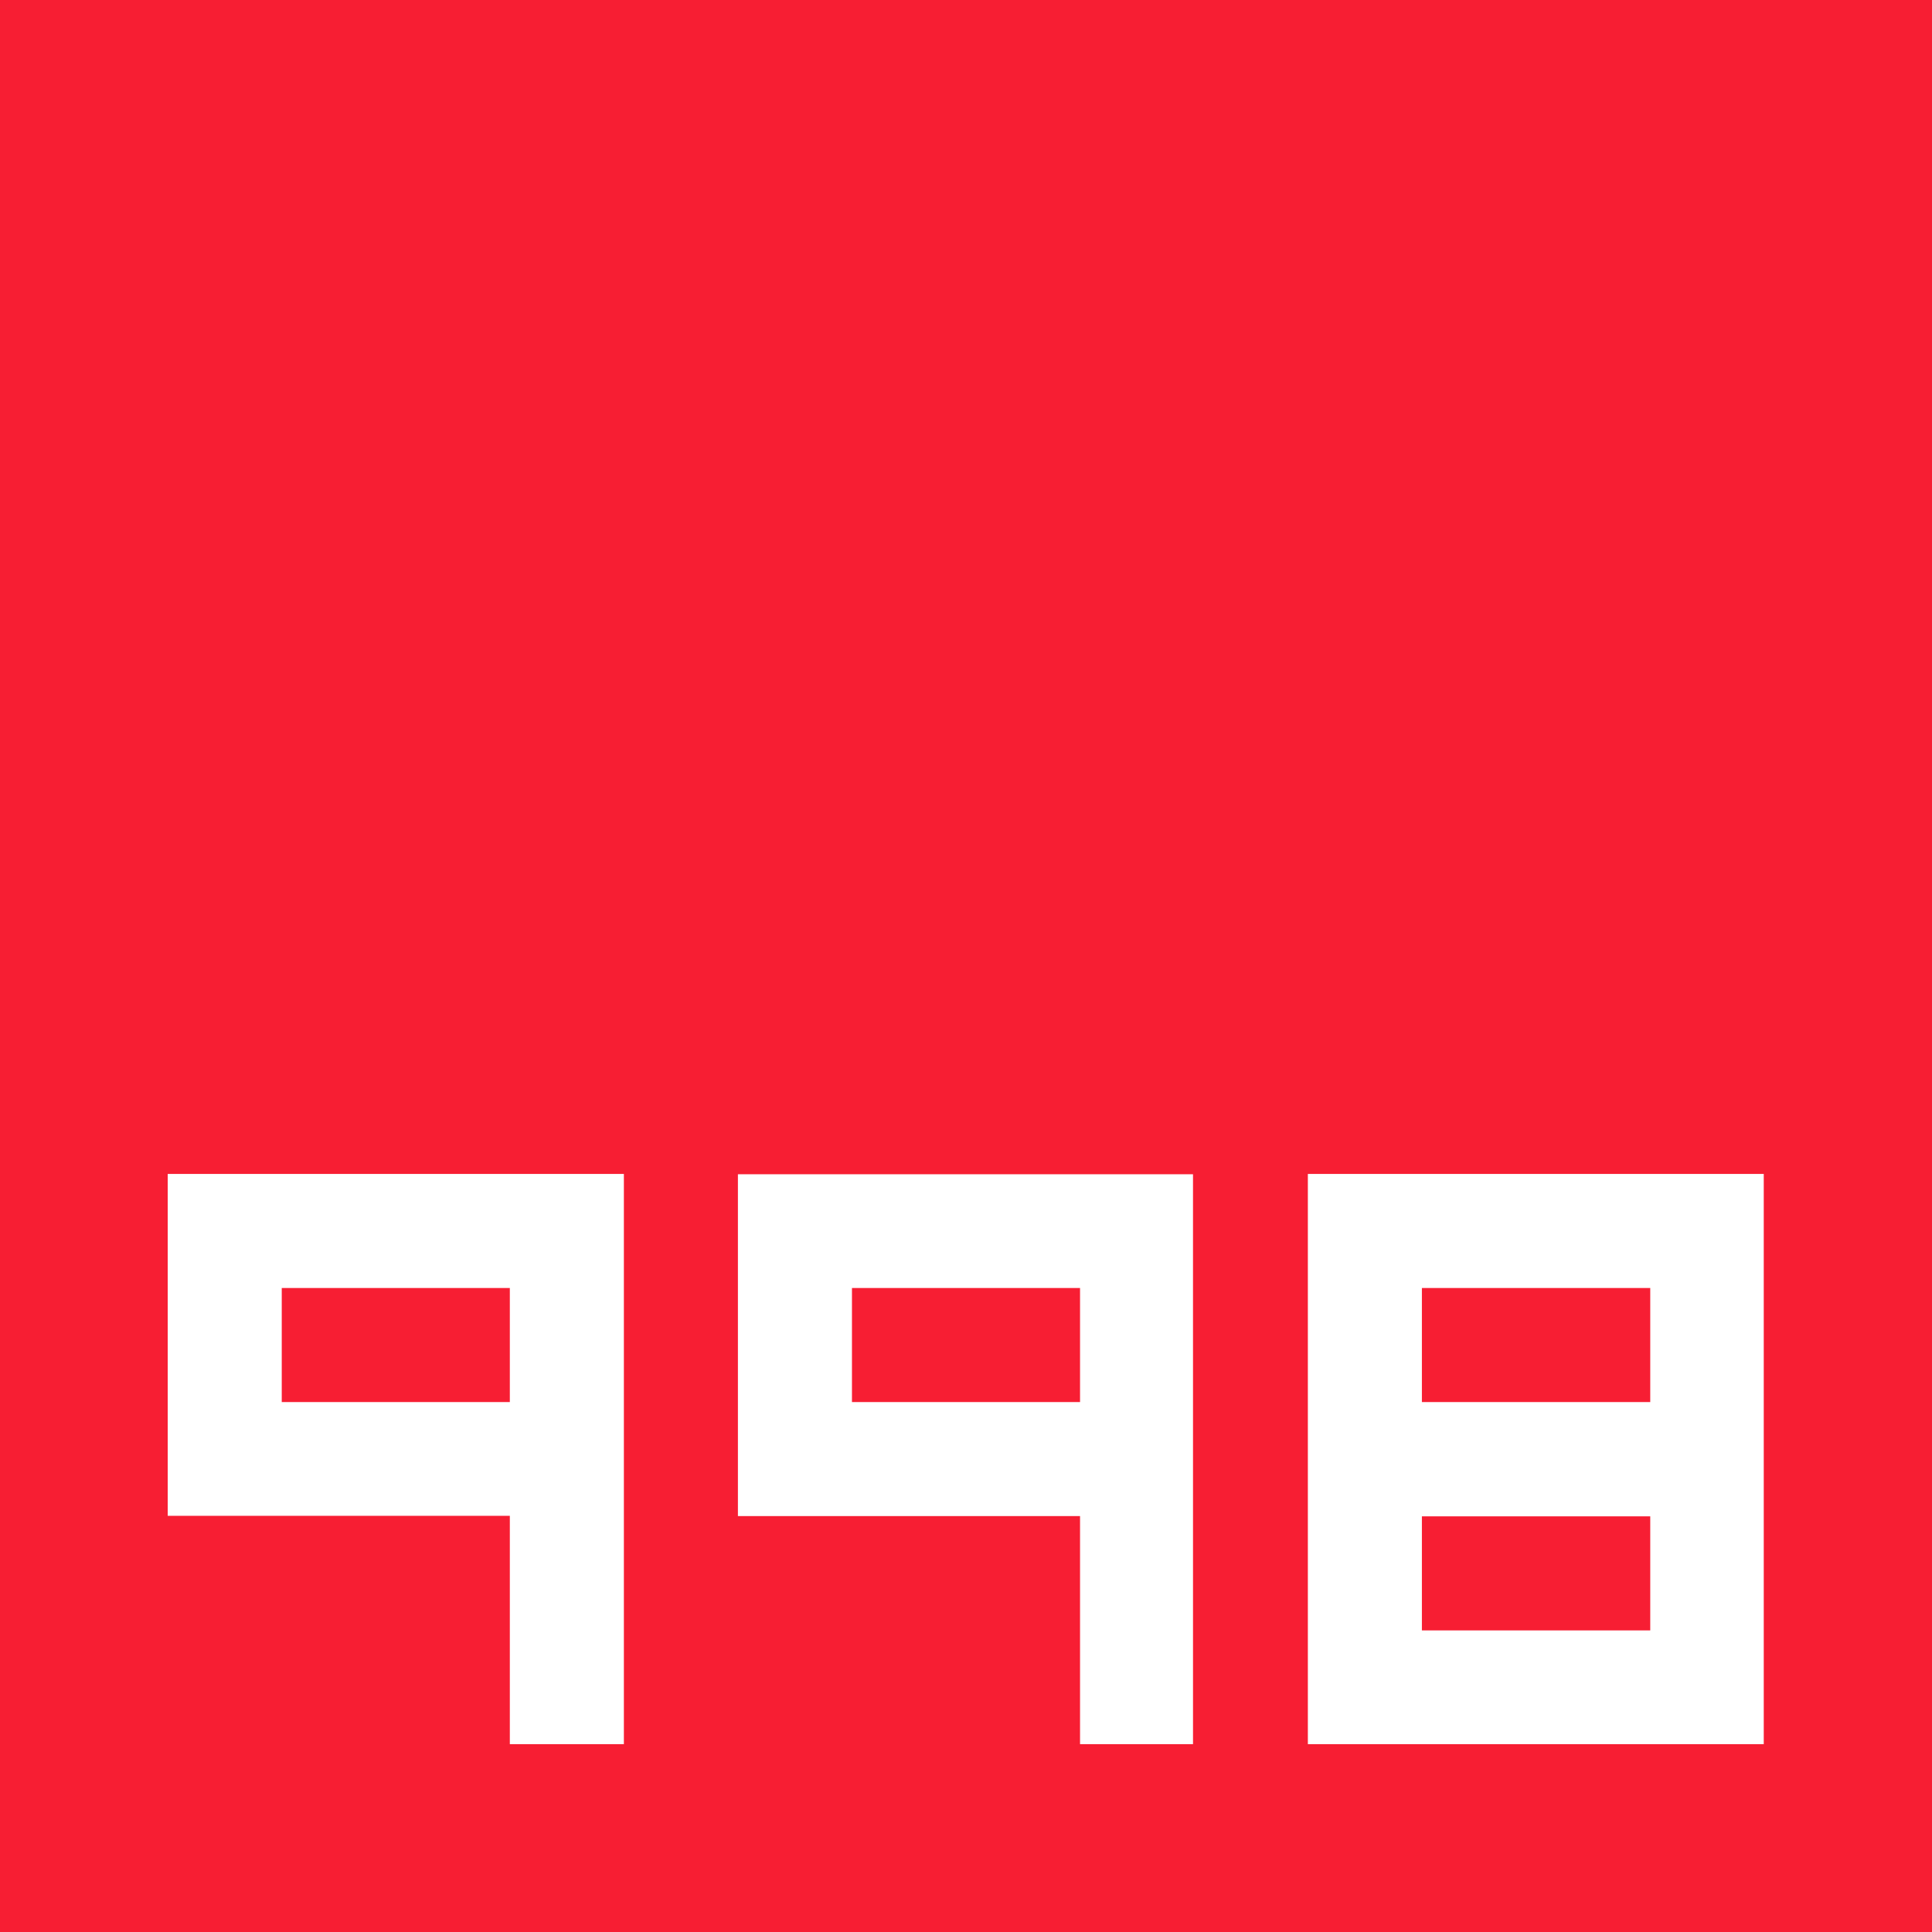 <?xml version="1.0" encoding="utf-8"?>
<!-- Generator: Adobe Illustrator 14.0.0, SVG Export Plug-In . SVG Version: 6.00 Build 43363)  -->
<!DOCTYPE svg PUBLIC "-//W3C//DTD SVG 1.1//EN" "http://www.w3.org/Graphics/SVG/1.1/DTD/svg11.dtd">
<svg version="1.1" id="图层_1" xmlns="http://www.w3.org/2000/svg" xmlns:xlink="http://www.w3.org/1999/xlink" x="0px" y="0px"
	 width="7.2px" height="7.2px" viewBox="0 0 7.2 7.2" enable-background="new 0 0 7.2 7.2" xml:space="preserve">
<rect x="0" y="0" width="7.2" height="7.2" fill="#333333" stroke="none"/>
<path id="_160758472" fill="#F71E33" d="M7.2,7.2H6.951H6.84H0V7.034V6.84V0C2.4,0,4.8,0,7.2,0v0.177V0.36V7.2z"/>
<path fill-rule="evenodd" clip-rule="evenodd" fill="#FFFFFF" d="M6.15,6.076H5.299V5.651H6.15V6.076L6.15,6.076z M1.9,6.5h0.425
	V6.368V6.235V6.102V5.969V5.836V5.704V5.571V5.438V5.305V5.172V5.04V4.907V4.774V4.641V4.508V4.375H2.218H2.113H2.006H1.9H1.793
	H1.688H1.58H1.475H1.369H1.262H1.156H1.05H0.944H0.838H0.731H0.625v0.08v0.079v0.08v0.079v0.08v0.08v0.079v0.08v0.08v0.079v0.08
	v0.079v0.08v0.08v0.079v0.08H1.9V6.5L1.9,6.5z M1.9,4.8v0.425H1.05V4.8H1.9L1.9,4.8z M4.449,6.5H4.025v-0.85H2.75v-0.08V5.492v-0.08
	v-0.08V5.252v-0.08V5.093v-0.08v-0.08V4.854v-0.08v-0.08V4.615v-0.08V4.456v-0.08h0.105h0.106h0.106h0.106h0.105h0.106h0.106H3.6
	h0.106h0.105h0.106h0.106h0.106h0.105h0.106h0.106v0.133v0.133v0.133v0.133V5.04v0.133v0.133v0.133v0.133v0.133v0.133v0.133v0.133
	v0.133v0.133V6.5L4.449,6.5z M3.175,4.8v0.425h0.85V4.8H3.175L3.175,4.8z M4.874,4.375h0.106h0.106h0.105h0.106h0.106h0.106h0.105
	h0.106H5.83h0.106h0.105H6.15h0.105h0.106h0.106h0.106v0.133v0.133v0.133v0.133V5.04v0.133v0.133v0.133v0.133v0.133v0.133v0.133
	v0.133v0.133v0.133V6.5H6.468H6.362H6.255H6.15H6.042H5.937H5.83H5.724H5.617H5.512H5.406H5.299H5.193H5.087H4.981H4.874V6.368
	V6.235V6.102V5.969V5.836V5.704V5.571V5.438V5.305V5.172V5.04V4.907V4.774V4.641V4.508V4.375L4.874,4.375z M5.299,5.225H6.15V4.8
	H5.299V5.225L5.299,5.225z"/>
</svg>
